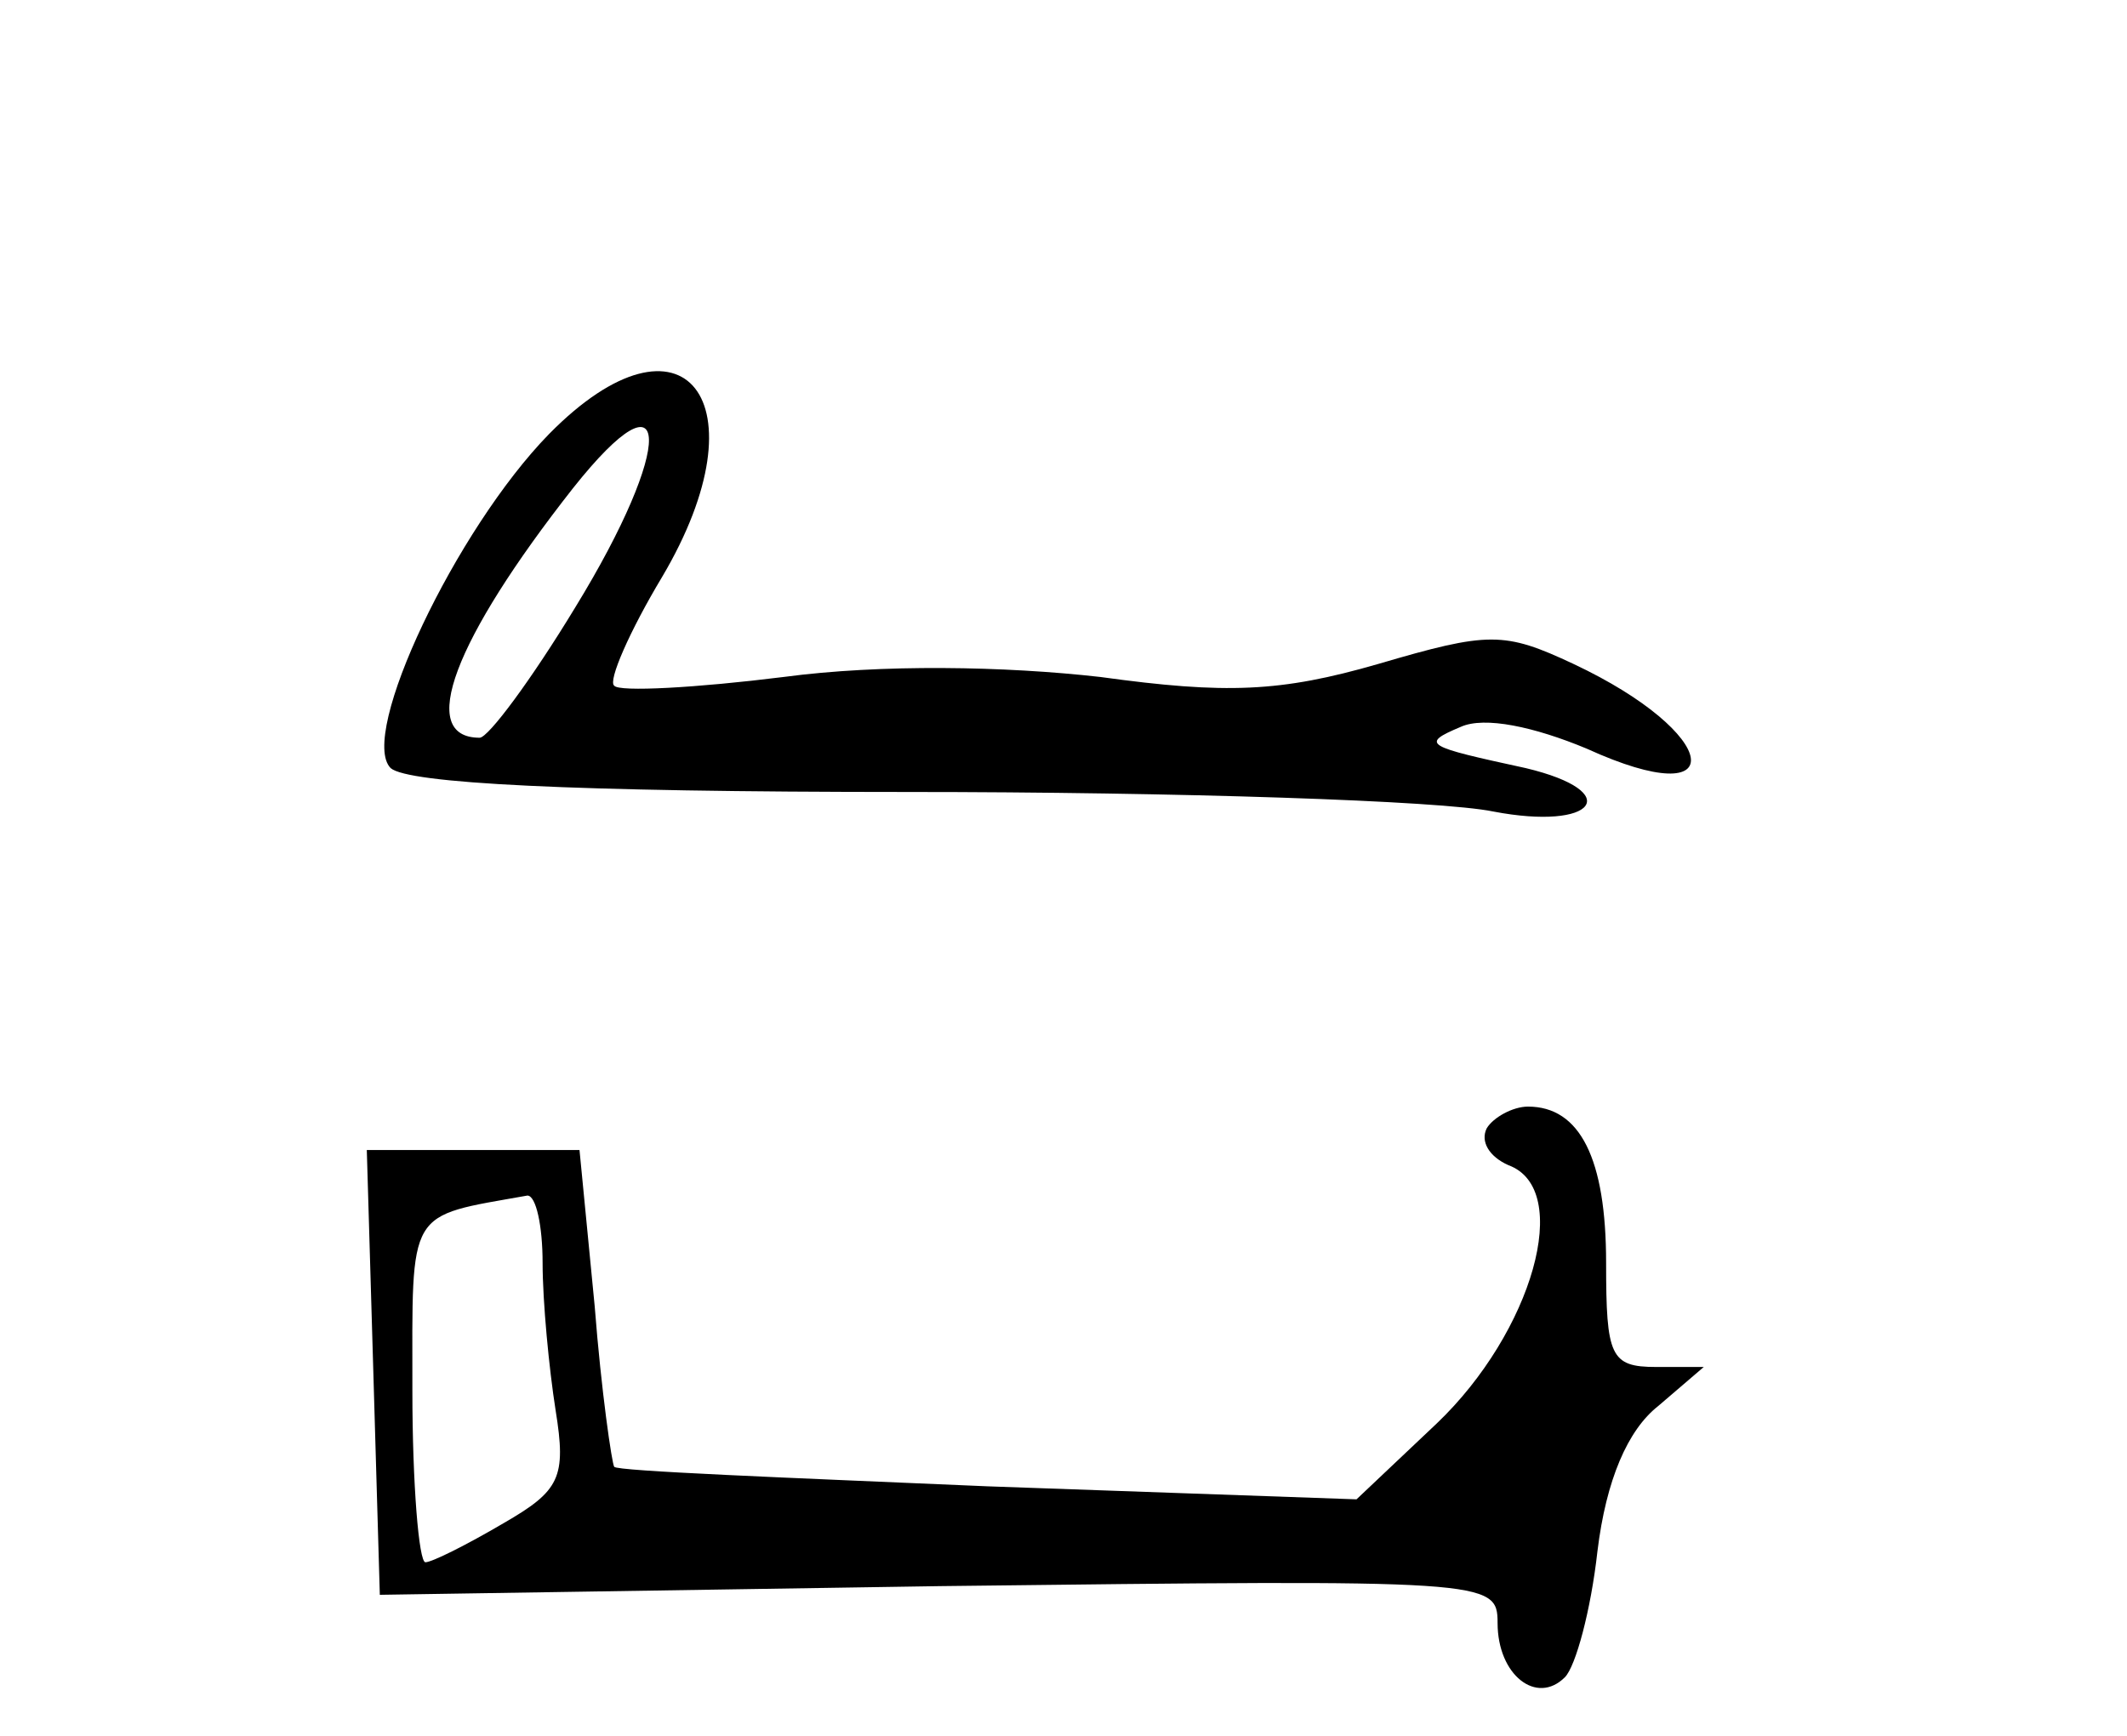 <?xml version="1.0" standalone="no"?>
<!DOCTYPE svg PUBLIC "-//W3C//DTD SVG 20010904//EN"
 "http://www.w3.org/TR/2001/REC-SVG-20010904/DTD/svg10.dtd">
<svg version="1.0" xmlns="http://www.w3.org/2000/svg"
 width="98pt" height="80pt" viewBox="0 0 98 80"
 preserveAspectRatio="xMidYMid meet">
<g transform="translate(0,80) scale(0.1,-0.1)"
fill="#000000" stroke="none">
<path d="M253 600 c-43 -44 -88 -139 -73 -154 8 -7 82 -11 238 -11 125 0 246
-4 270 -9 47 -9 61 9 15 20 -46 10 -49 11 -30 19 11 5 34 0 58 -10 68 -31 62
7 -6 39 -32 15 -39 15 -90 0 -45 -13 -70 -14 -128 -6 -44 5 -101 6 -146 0 -40
-5 -76 -7 -78 -4 -3 2 7 25 22 50 48 81 10 129 -52 66z m12 -80 c-20 -33 -40
-60 -44 -60 -29 0 -12 45 43 115 46 58 47 20 1 -55z"/>
<path d="M685 280 c-3 -6 1 -13 10 -17 30 -11 11 -77 -33 -119 l-37 -35 -170
6 c-93 4 -171 7 -172 9 -1 1 -6 35 -9 74 l-7 72 -49 0 -49 0 3 -102 3 -103
258 4 c253 3 257 3 257 -17 0 -24 18 -38 31 -25 5 5 12 31 15 58 4 33 14 56
28 67 l21 18 -22 0 c-21 0 -23 5 -23 48 0 48 -12 72 -36 72 -7 0 -16 -5 -19
-10z m-435 -62 c0 -18 3 -49 6 -68 5 -31 2 -37 -24 -52 -17 -10 -33 -18 -36
-18 -3 0 -6 36 -6 79 0 85 -3 80 53 90 4 0 7 -14 7 -31z"/>
</g>
</svg>
